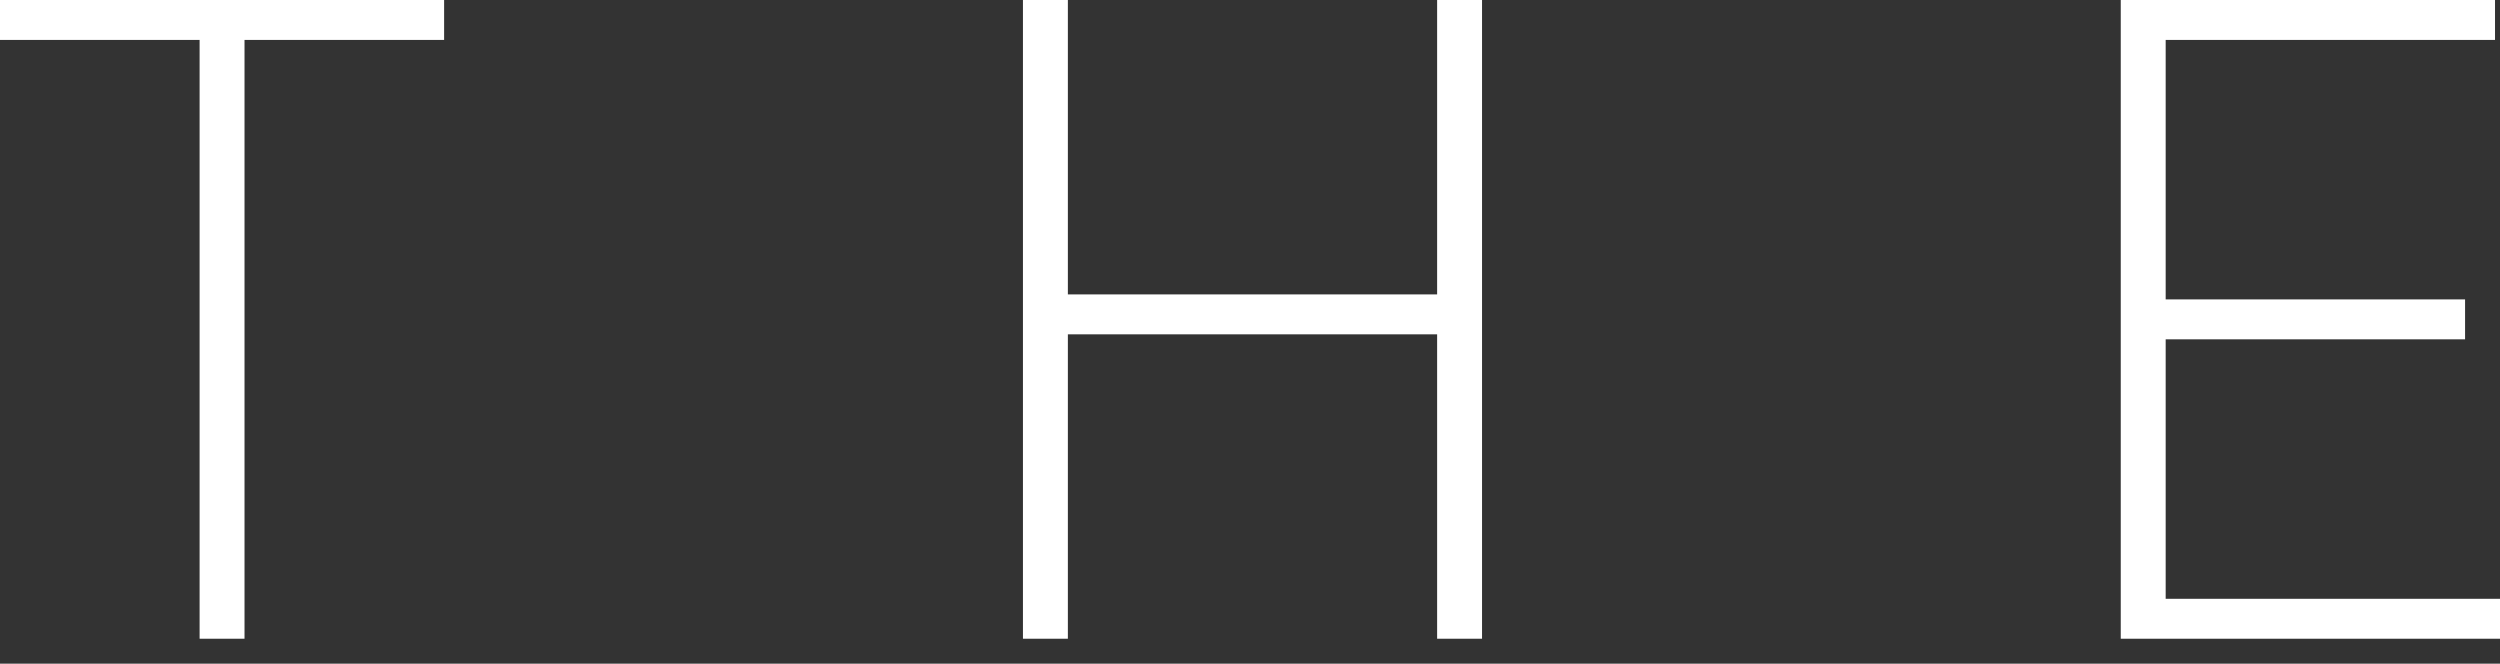 <?xml version="1.0" encoding="utf-8"?>
<!-- Generator: Adobe Illustrator 27.5.0, SVG Export Plug-In . SVG Version: 6.00 Build 0)  -->
<svg version="1.1" id="Layer_1" xmlns="http://www.w3.org/2000/svg" xmlns:xlink="http://www.w3.org/1999/xlink" x="0px" y="0px"
	 viewBox="0 0 50.1 13.3" style="enable-background:new 0 0 50.1 13.3;" xml:space="preserve">
<rect x="0" y="0" width="50.1" height="13.3" fill="#333333" stroke="none"/>
<style type="text/css">
	.st0{fill:#ffffff;}
</style>
<g id="Group_55" transform="translate(0 0)">
	<g>
		<g id="Group_54" transform="translate(0 0)">
			<path id="Path_189" class="st0" d="M0,0h8.9v0.8h-4v12H4v-12H0V0z"/>
			<path id="Path_190" class="st0" d="M20.5,12.8V0h0.9v5.9h7.4V0h0.9v12.8h-0.9V6.7h-7.4v6.1H20.5z"/>
			<path id="Path_191" class="st0" d="M42.5,12.8V0h7.5v0.8h-6.6V6h6v0.8h-6V12h6.7v0.8L42.5,12.8z"/>
		</g>
	</g>
</g>
</svg>
